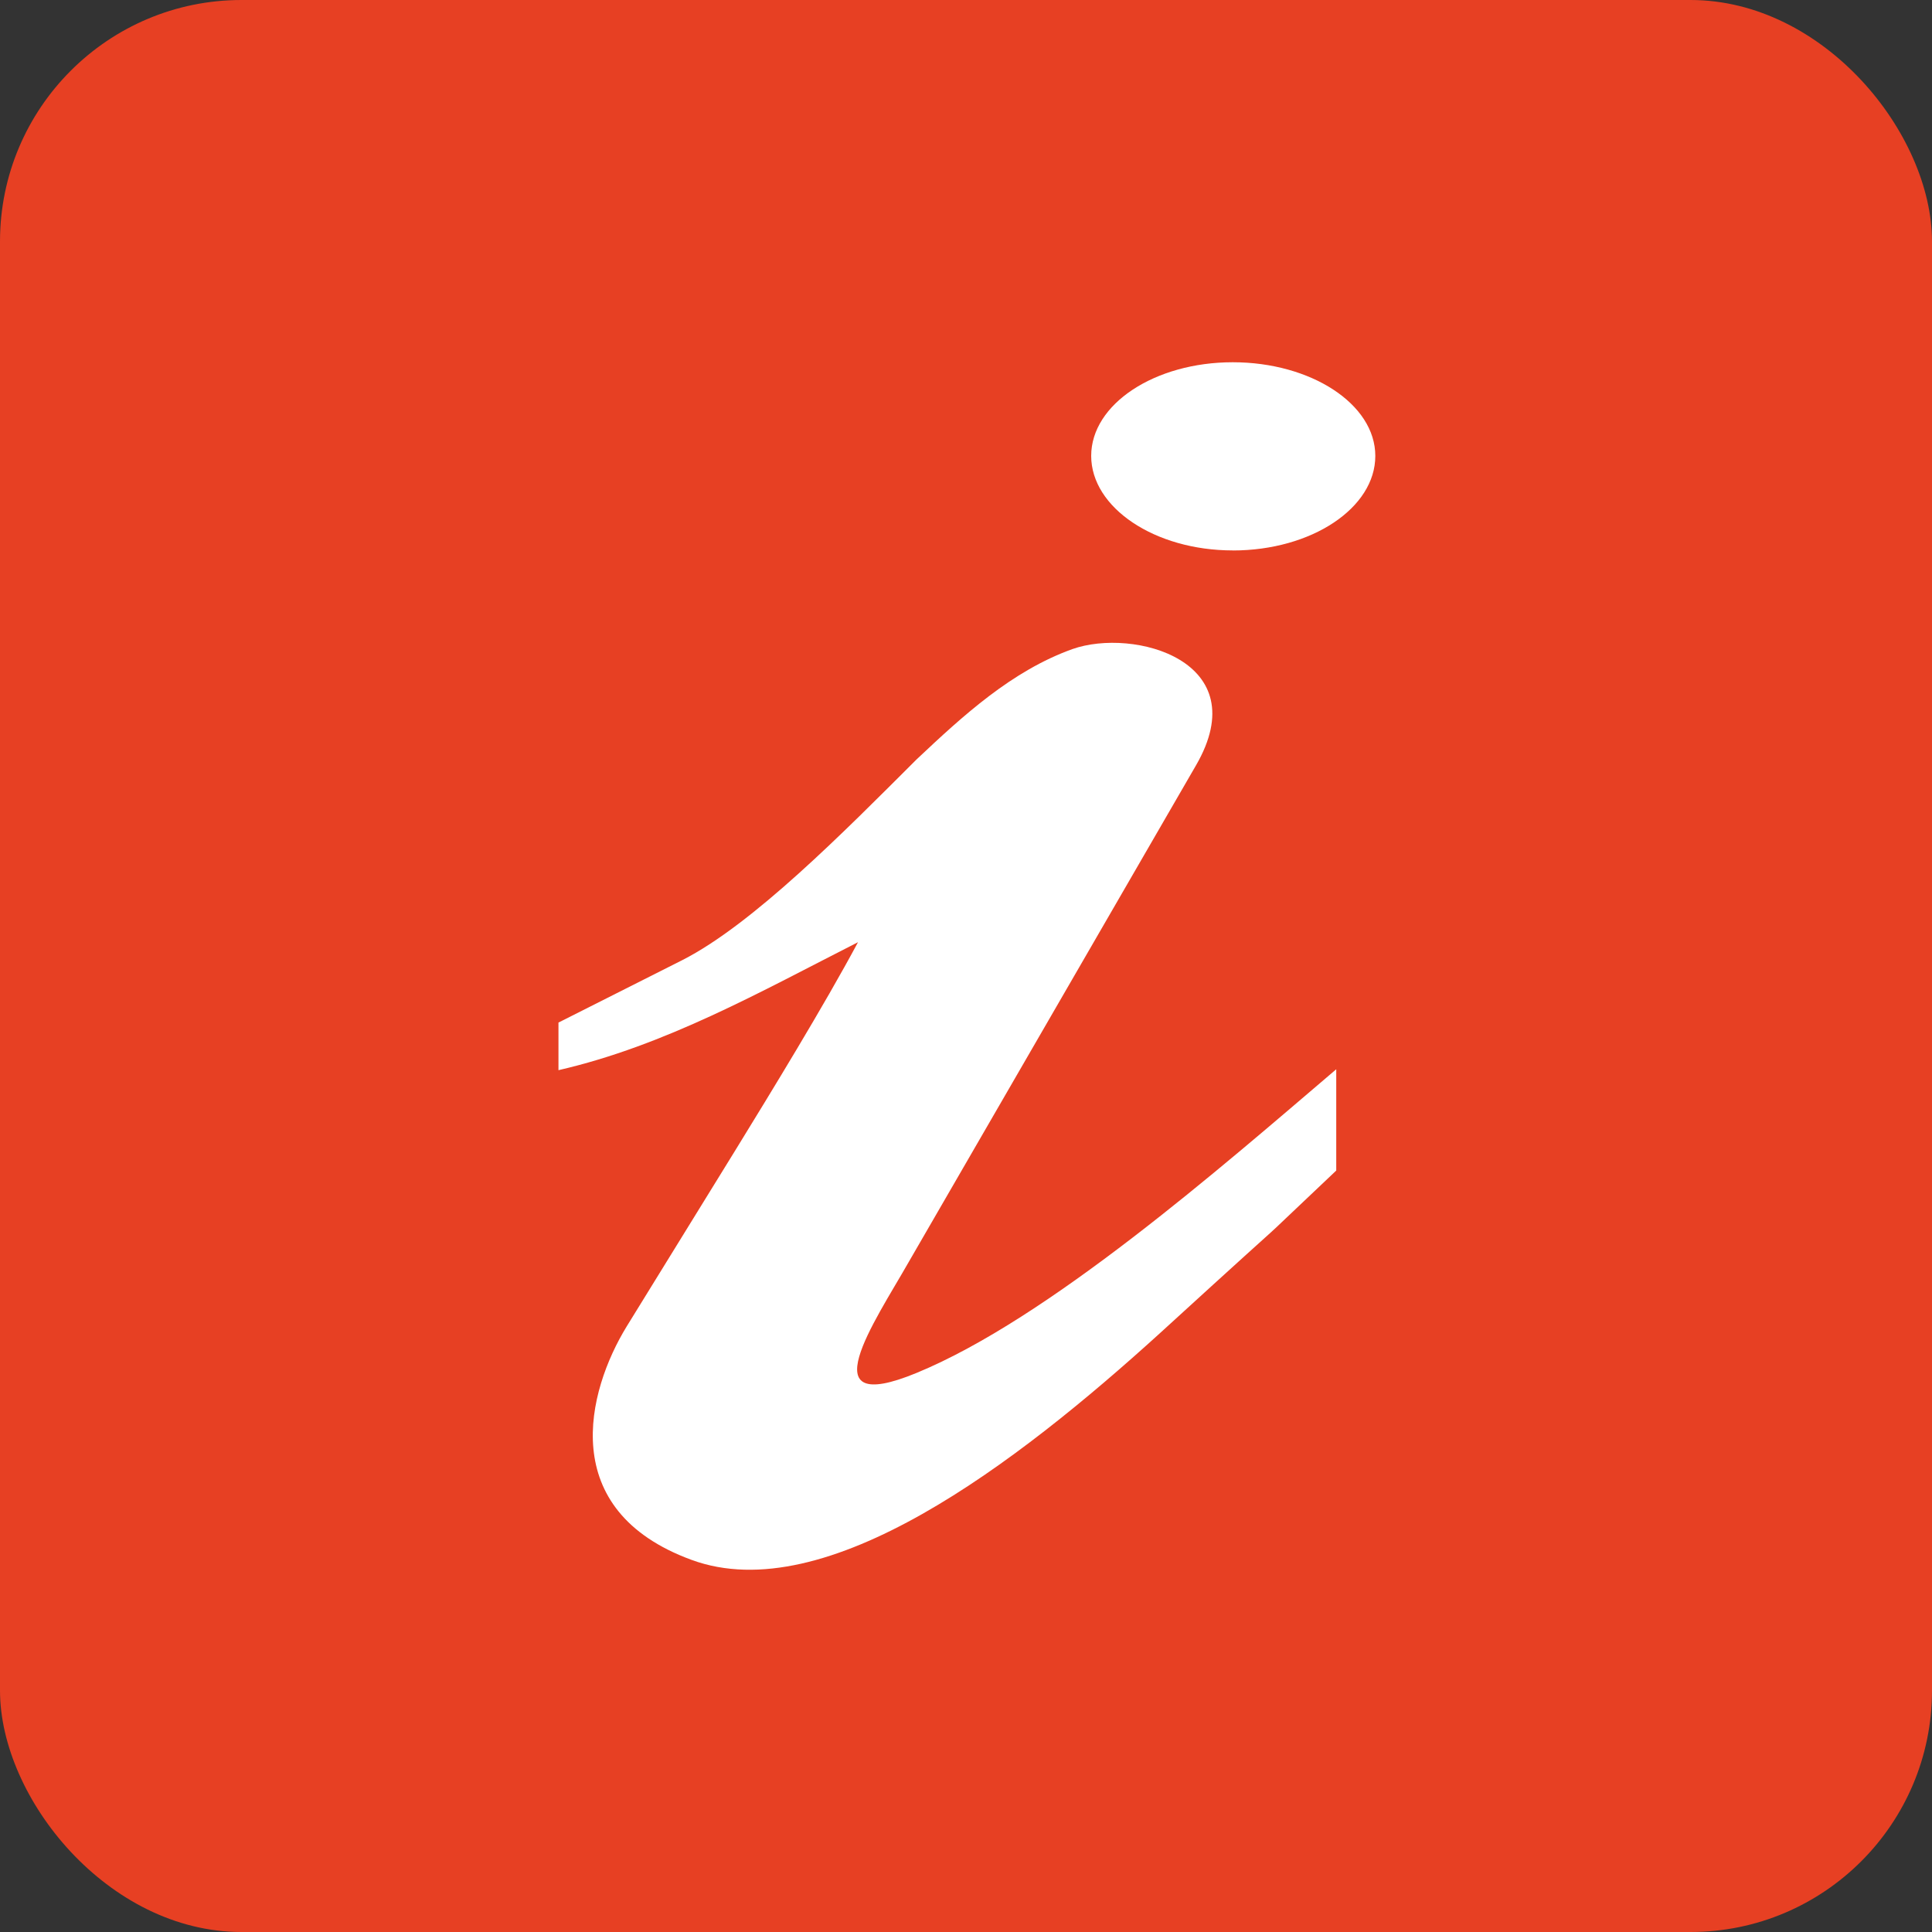 <svg width="512" height="512" viewBox="0 0 512 512" fill="none" xmlns="http://www.w3.org/2000/svg">
<rect x="0" y="0" width="512" height="512" fill="#333333" stroke="none"/>
<rect width="512" height="512" rx="64" fill="#E74023"/>
<path fill-rule="evenodd" clip-rule="evenodd" d="M227.38 249.693C218.417 266.449 204.176 289.697 194.988 304.649L166.071 351.533C155.563 368.691 147.372 400.205 183.225 413.368C218.9 426.531 269.427 387.783 307.307 353.386C353.49 311.206 324.364 338.322 354.118 310.207V283.366C323.27 309.659 277.859 349.438 242.892 363.842C214.153 375.7 231.837 350.228 240.72 334.616L316.962 202.809C332.989 175.13 300.436 166.268 284.183 172.02C268.124 177.788 255.202 189.662 242.892 201.262C223.663 220.467 199.509 244.94 180.811 254.446L148 270.992V283.607C176.37 277.082 201.601 262.792 227.38 249.693Z" fill="white"/>
<path fill-rule="evenodd" clip-rule="evenodd" d="M326.694 145.866C306.018 145.866 289.177 134.528 289.177 120.812C289.177 107.096 306.018 96 326.694 96C347.37 96 364.471 107.047 364.471 120.828C364.471 134.609 347.597 145.882 326.694 145.882" fill="white"/>
</svg>
